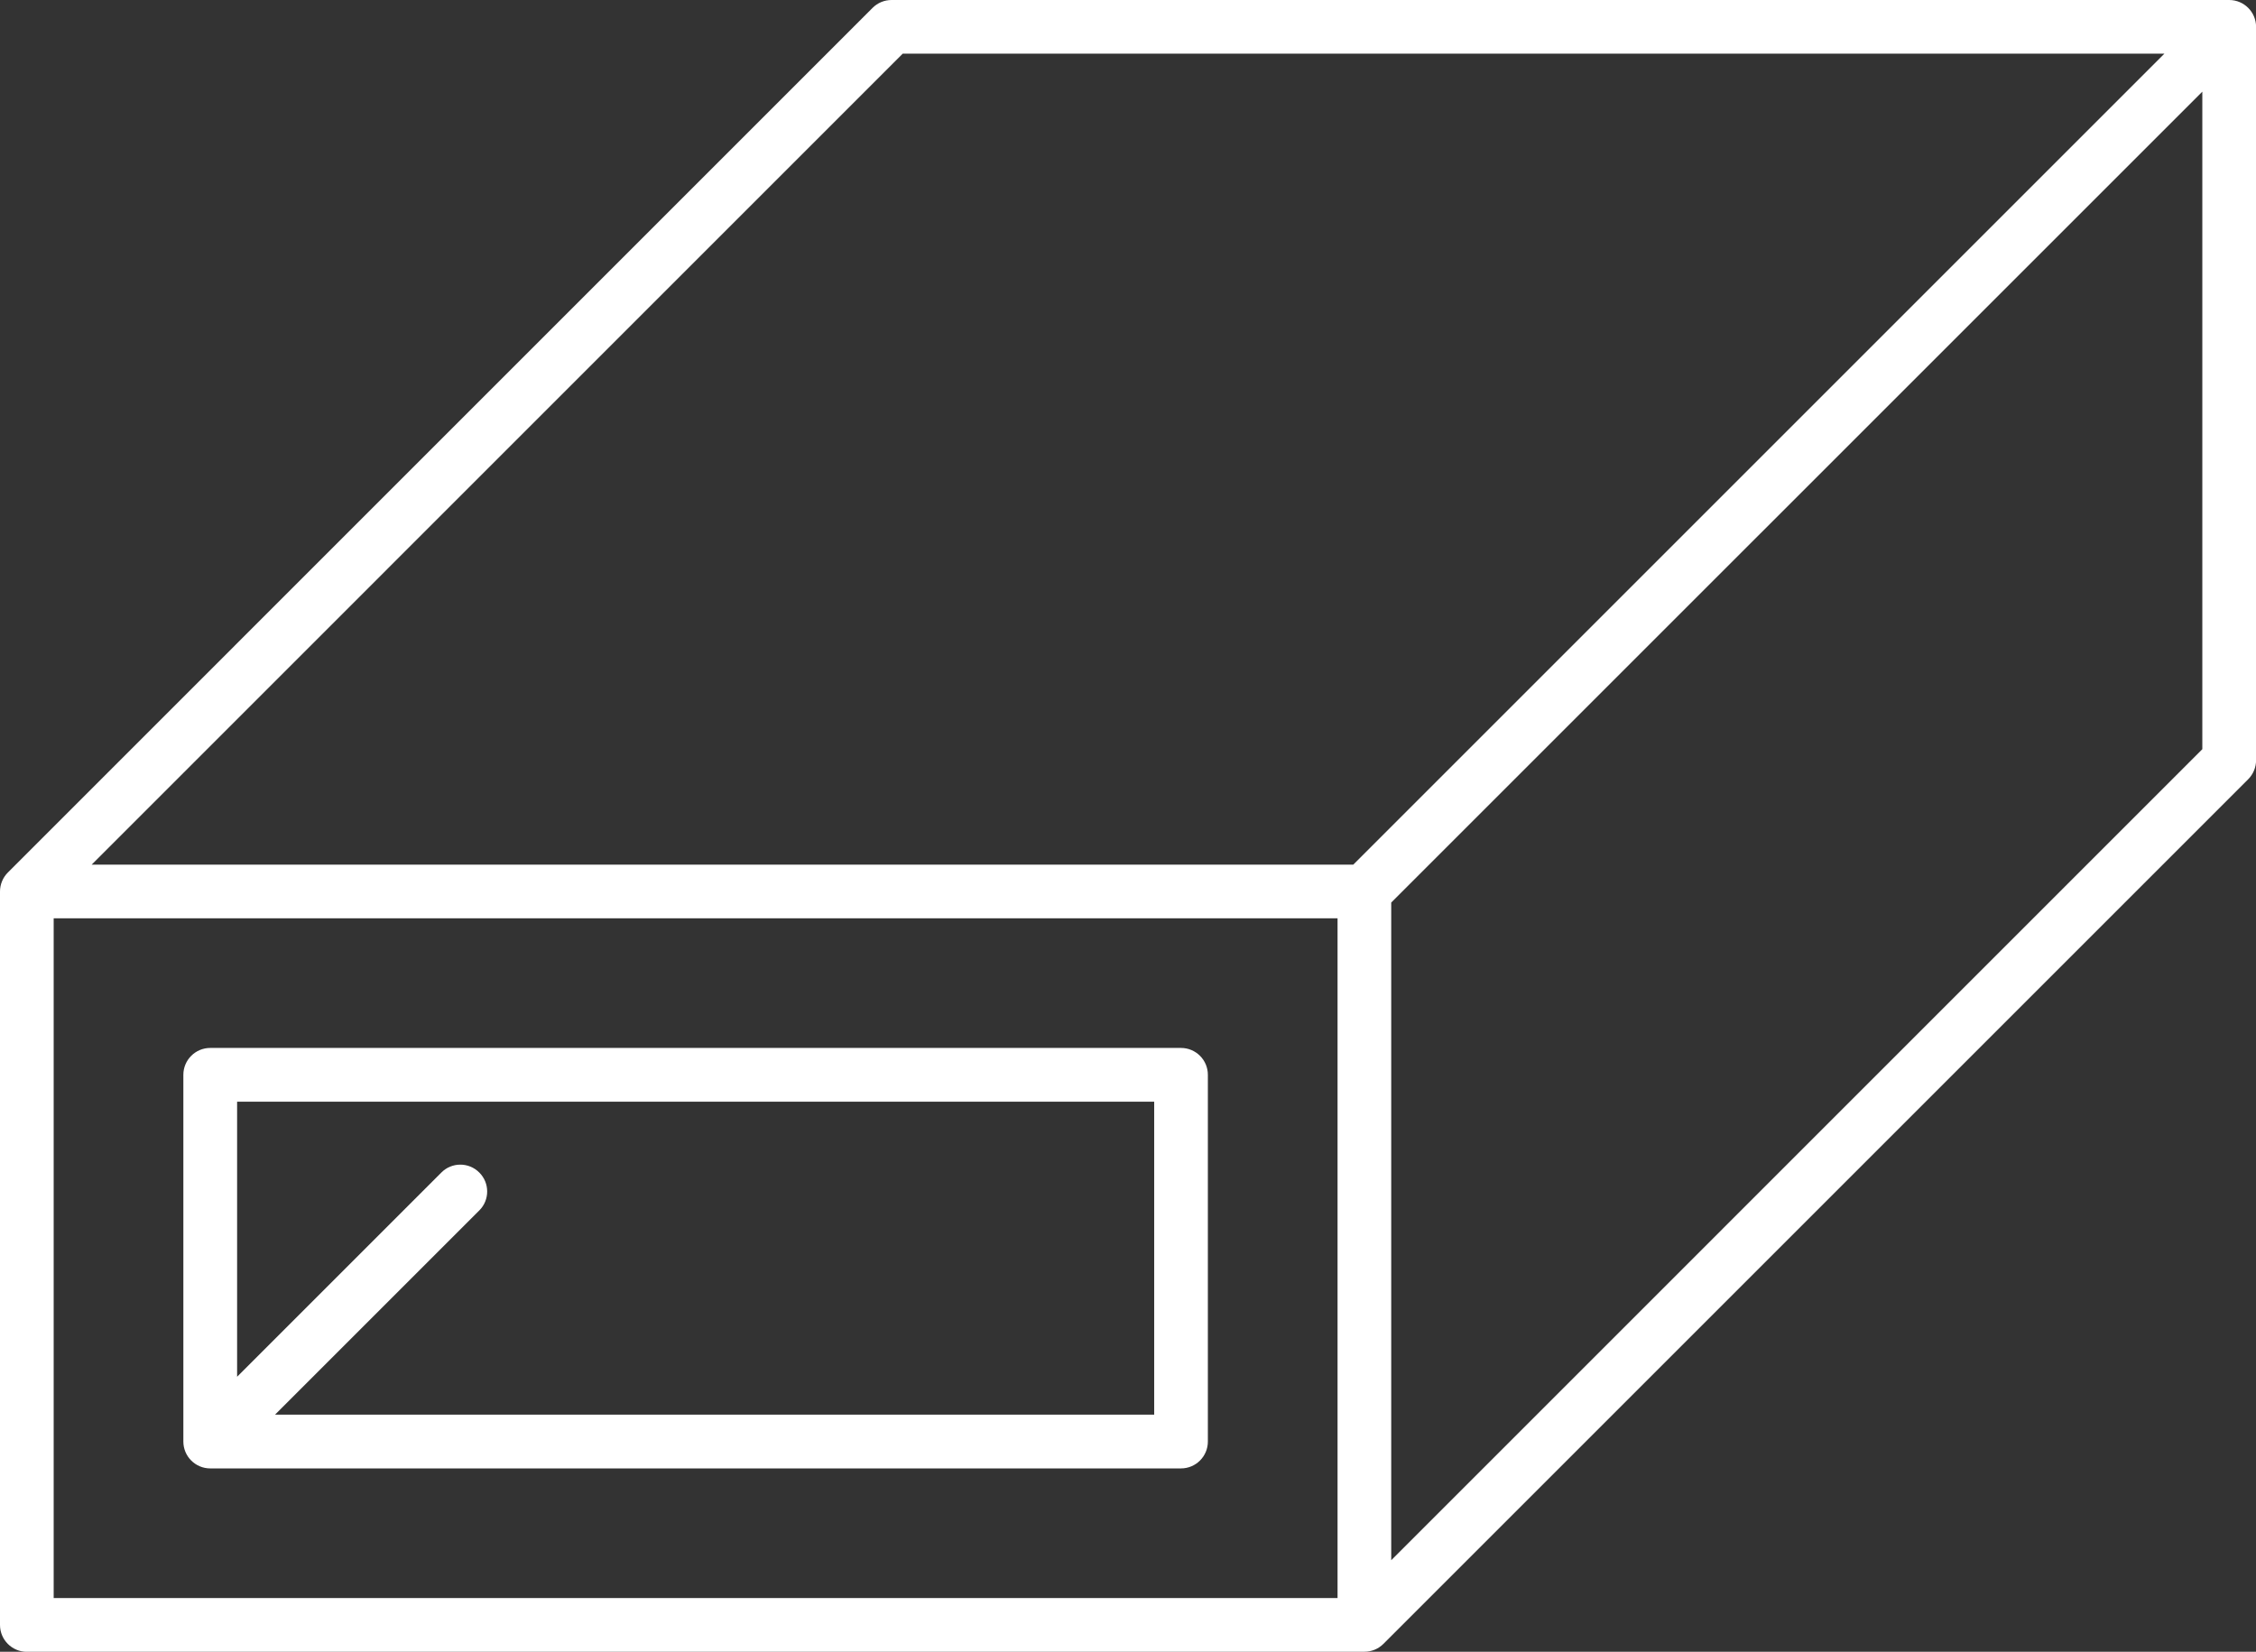 <?xml version="1.0" encoding="UTF-8"?>
<svg id="Ebene_1" data-name="Ebene 1" xmlns="http://www.w3.org/2000/svg" viewBox="0 0 298 218.22">
  <rect x="0" y="0" width="298" height="218.22" fill="#333333" stroke="none"/>
  <defs>
    <style>
      .cls-1 {
        fill: #fff;
      }
    </style>
  </defs>
  <path class="cls-1" d="M3.55,218.22h176.68c.94,0,1.84-.37,2.51-1.04l114.23-114.23c.66-.66,1.04-1.57,1.04-2.51V3.55c0-1.96-1.59-3.55-3.55-3.55H117.77c-.94,0-1.84.37-2.51,1.04L1.04,115.27c-.66.66-1.04,1.57-1.04,2.51v96.9c0,1.96,1.59,3.55,3.55,3.55ZM7.09,121.32h169.59v89.81H7.09v-89.81ZM183.77,206.12v-86.88L290.91,12.11v86.87l-107.13,107.14ZM119.24,7.09h166.66l-107.14,107.14H12.11L119.24,7.09Z"/>
  <path class="cls-1" d="M156,138.45H27.77c-1.96,0-3.55,1.59-3.55,3.55v48.45c0,1.96,1.59,3.55,3.55,3.55h128.23c1.96,0,3.55-1.59,3.55-3.55v-48.45c0-1.96-1.59-3.55-3.55-3.55ZM152.45,186.9H36.33l26.98-26.98c1.39-1.38,1.39-3.63,0-5.01-1.38-1.39-3.63-1.39-5.01,0l-26.98,26.98v-36.34h121.14v41.36Z"/>
</svg>
